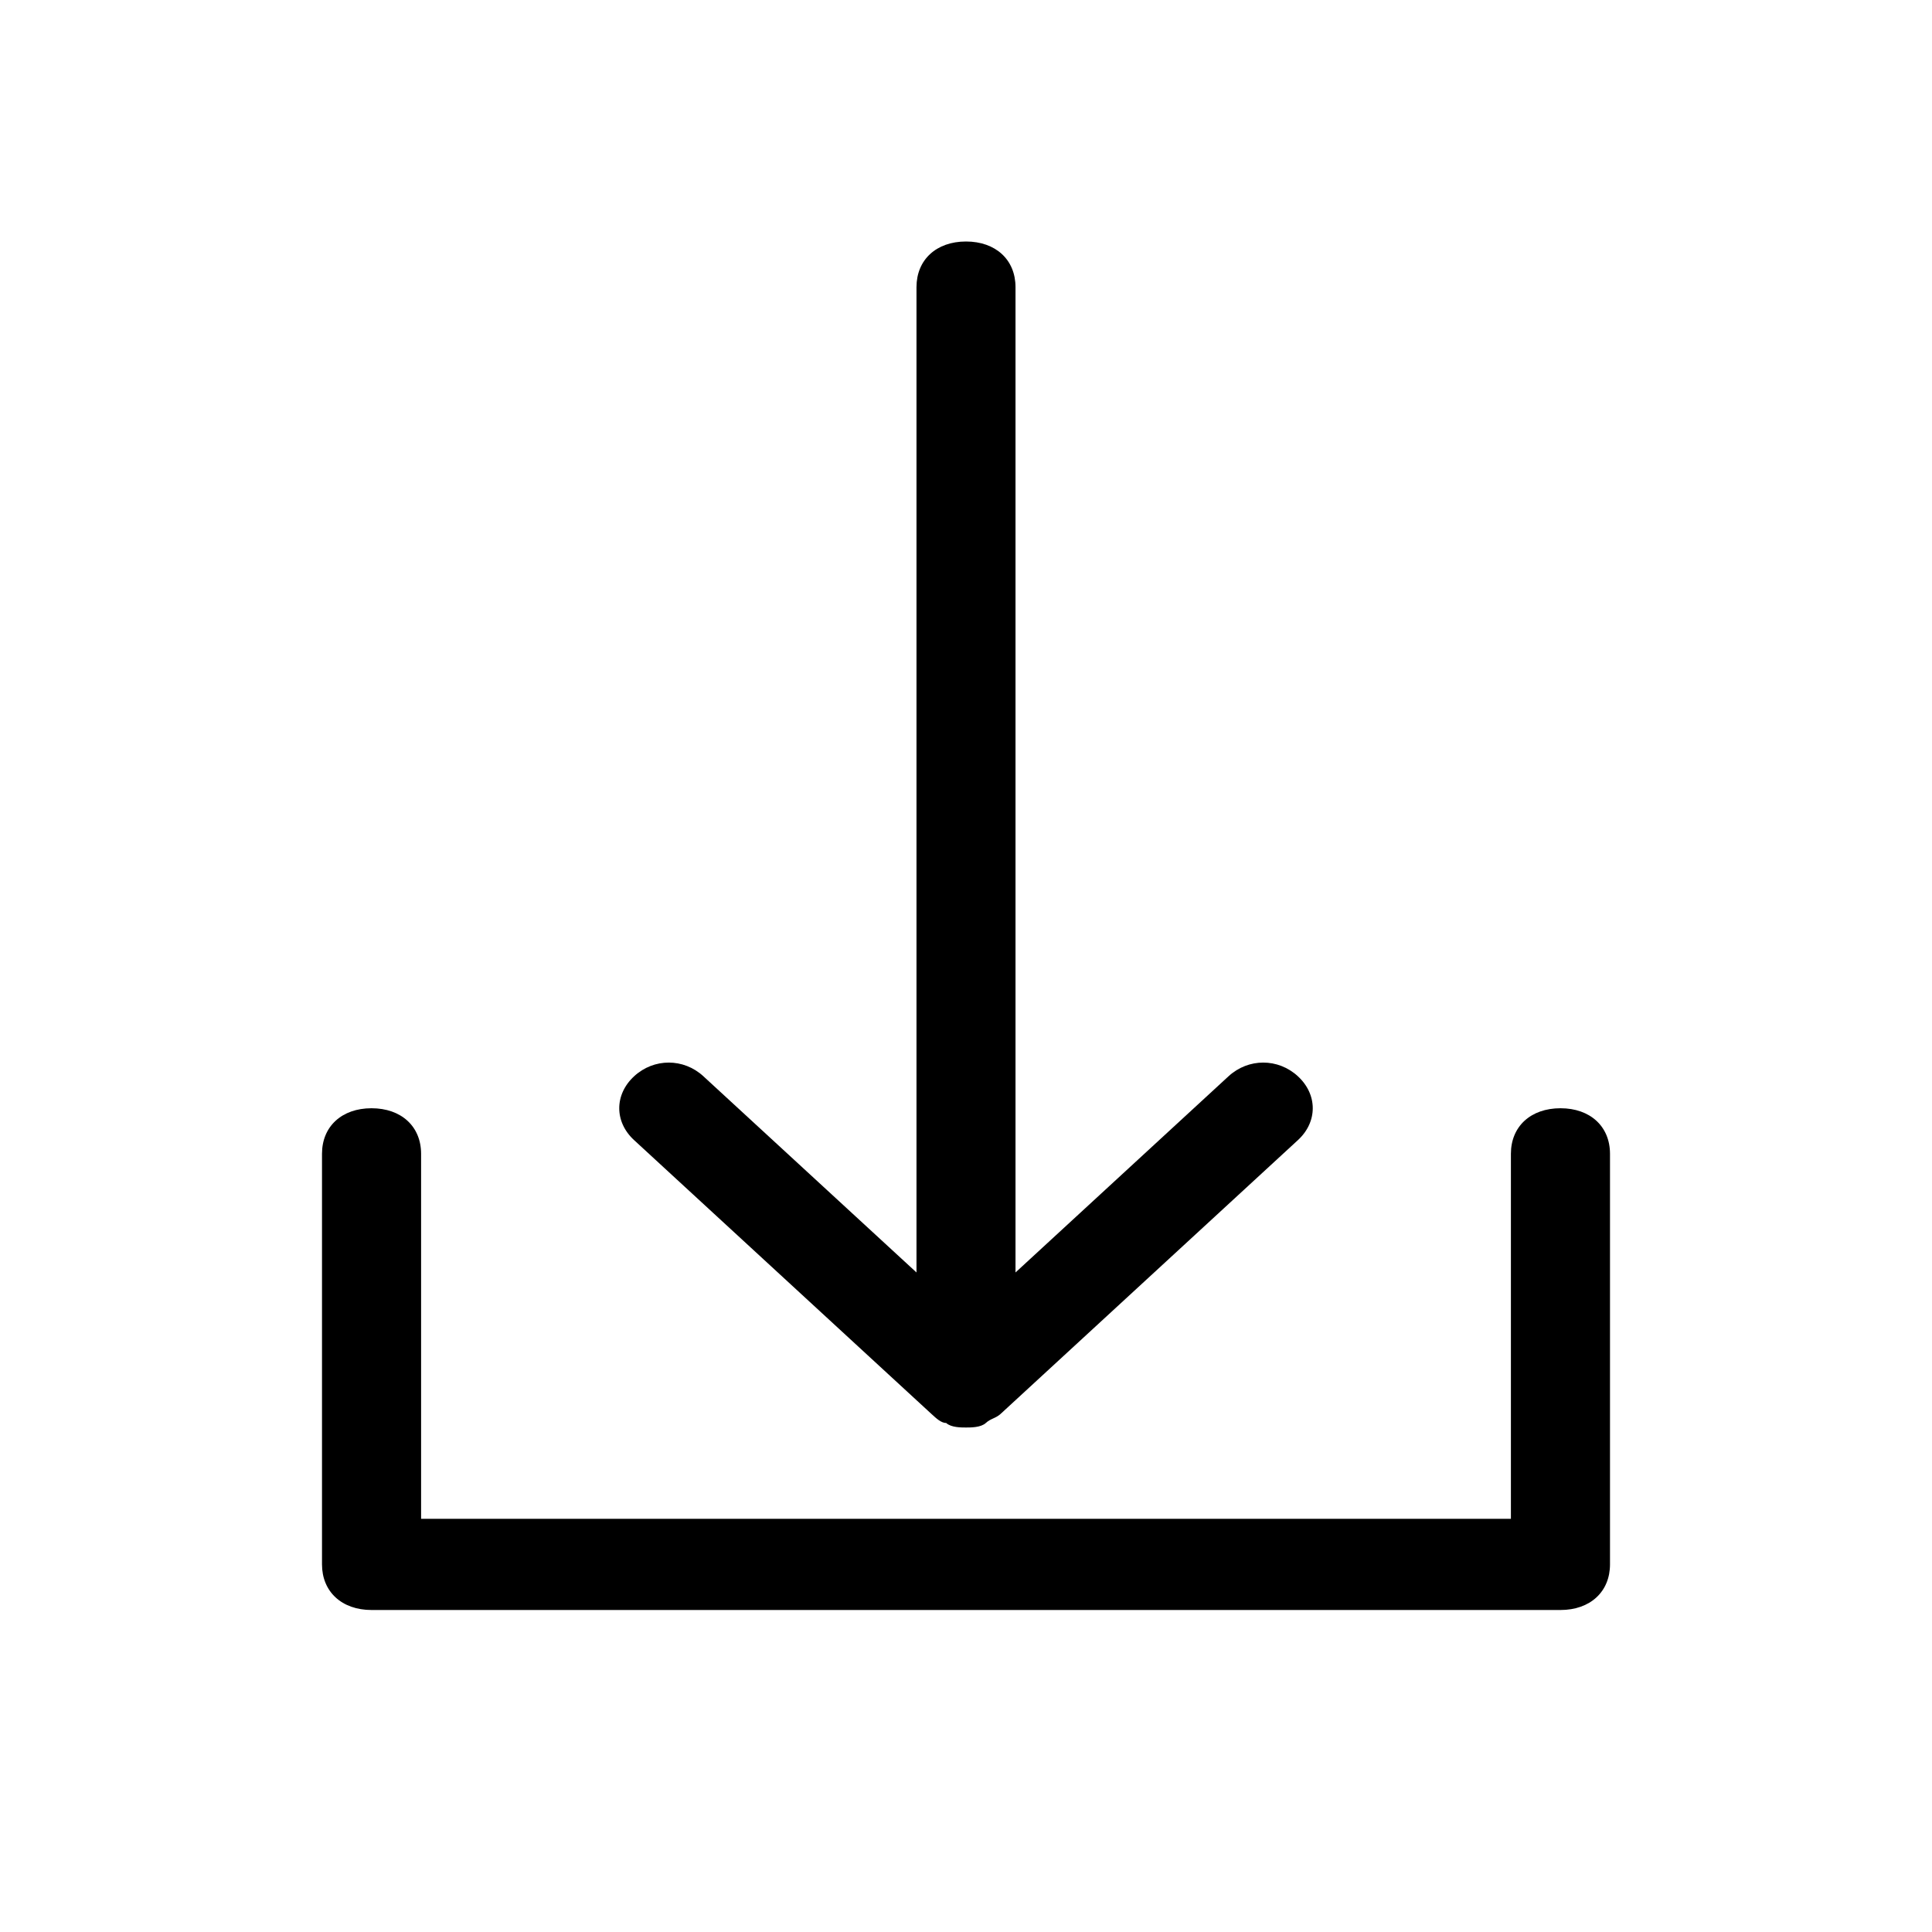 <svg width="24" height="24" viewBox="0 0 24 24" fill="black" xmlns="http://www.w3.org/2000/svg">
    <path d="M19.385 13.767C19.015 13.767 18.769 13.993 18.769 14.333V18.867H5.231V14.333C5.231 13.993 4.985 13.767 4.615 13.767C4.246 13.767 4 13.993 4 14.333V19.433C4 19.773 4.246 20 4.615 20H19.385C19.754 20 20 19.773 20 19.433V14.333C20 13.993 19.754 13.767 19.385 13.767Z" fill="#000"/>
    <path d="M11.569 17.563C11.631 17.62 11.692 17.677 11.754 17.677C11.815 17.733 11.938 17.733 12 17.733C12.062 17.733 12.185 17.733 12.246 17.677C12.308 17.62 12.369 17.62 12.431 17.563L16.123 14.163C16.369 13.937 16.369 13.597 16.123 13.37C15.877 13.143 15.508 13.143 15.261 13.37L12.615 15.807V3.567C12.615 3.227 12.369 3 12 3C11.631 3 11.385 3.227 11.385 3.567V15.807L8.738 13.37C8.492 13.143 8.123 13.143 7.877 13.37C7.631 13.597 7.631 13.937 7.877 14.163L11.569 17.563Z" fill="#000"/>
</svg>